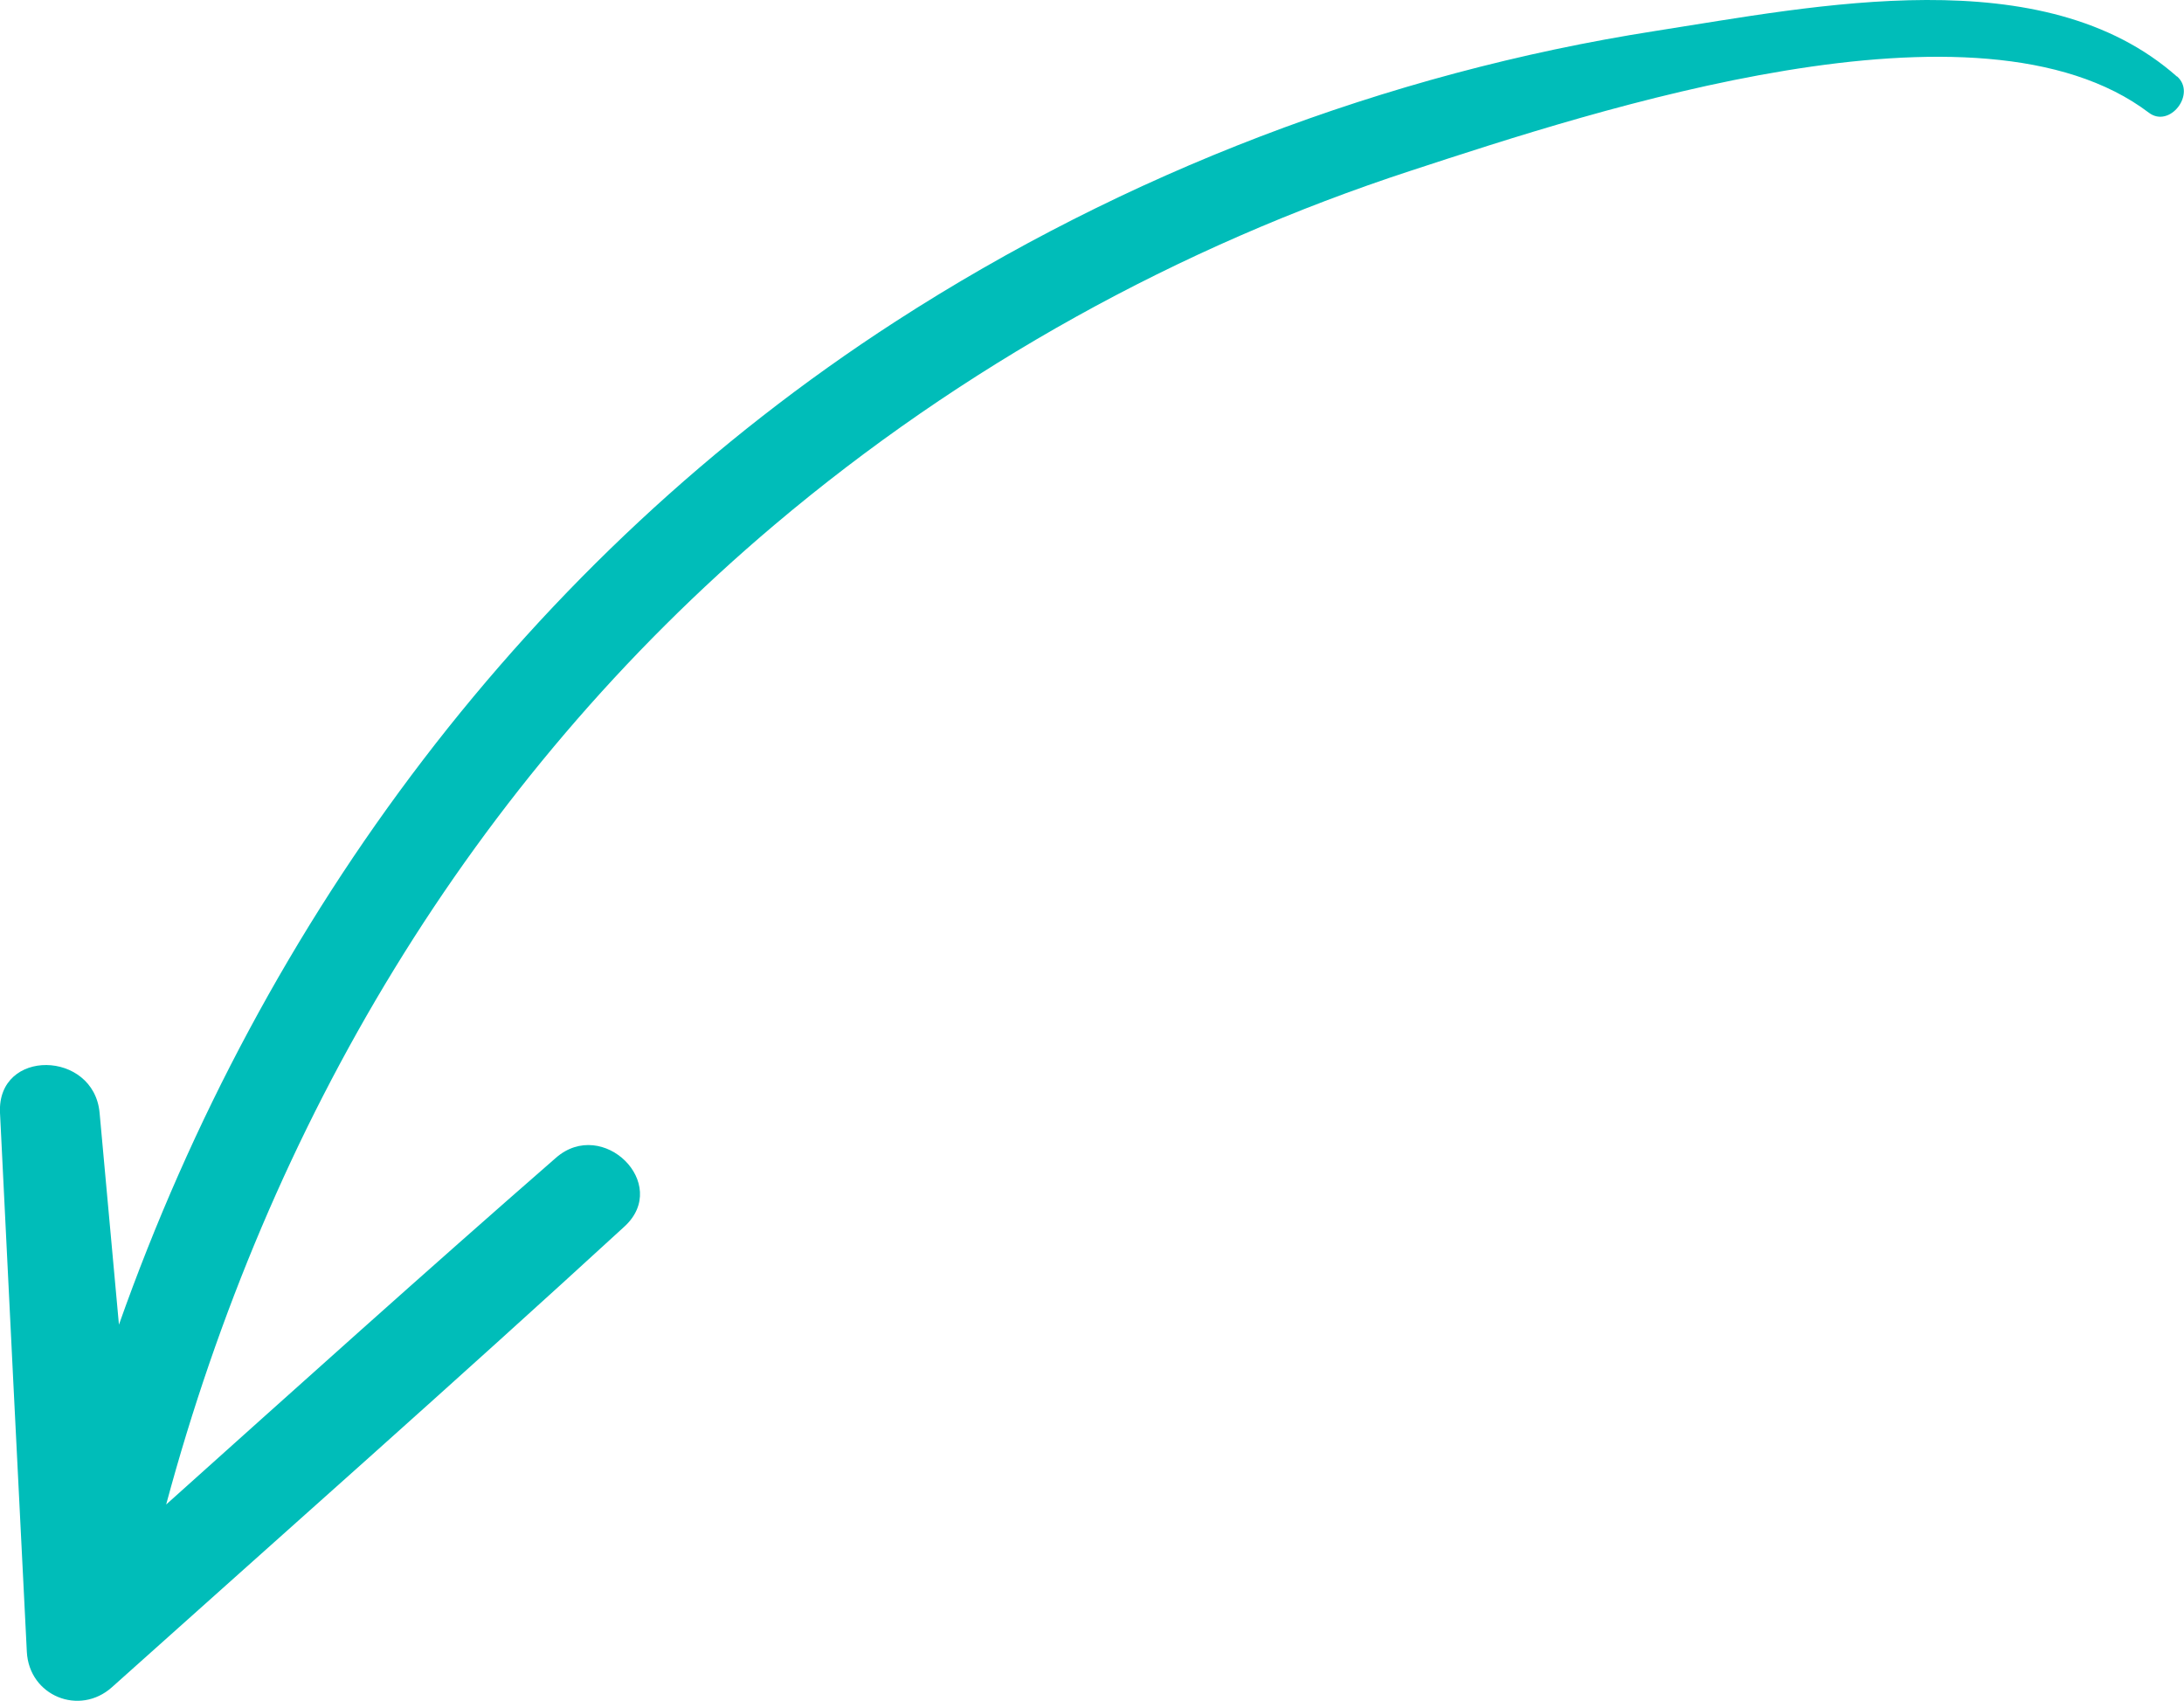 <?xml version="1.0" encoding="UTF-8"?>
<svg id="Layer_1" data-name="Layer 1" xmlns="http://www.w3.org/2000/svg" viewBox="0 0 84.65 65.93">
  <defs>
    <style>
      .cls-1 {
        fill: #00bdb9;
        stroke-width: 0px;
      }
    </style>
  </defs>
  <path class="cls-1" d="m84.38,2.97c-5.18-4.59-13.99-2.74-20.22-1.77-10.44,1.63-20.57,5.52-29.45,11.26-14.26,9.22-24.52,23.1-30.1,38.88-.25-2.74-.5-5.47-.75-8.21-.22-2.43-3.98-2.51-3.86,0,.34,6.96.69,13.93,1.04,20.89.09,1.71,2.04,2.5,3.3,1.37,6.63-5.94,13.31-11.84,19.87-17.86,1.79-1.65-.85-4.24-2.66-2.66-5.08,4.43-10.09,8.94-15.11,13.44,3.97-14.74,11.78-28,23.58-37.97,7.26-6.13,15.65-10.78,24.68-13.73,7.18-2.35,22-7.24,28.59-2.24.81.61,1.85-.74,1.09-1.41Z"/>
</svg>